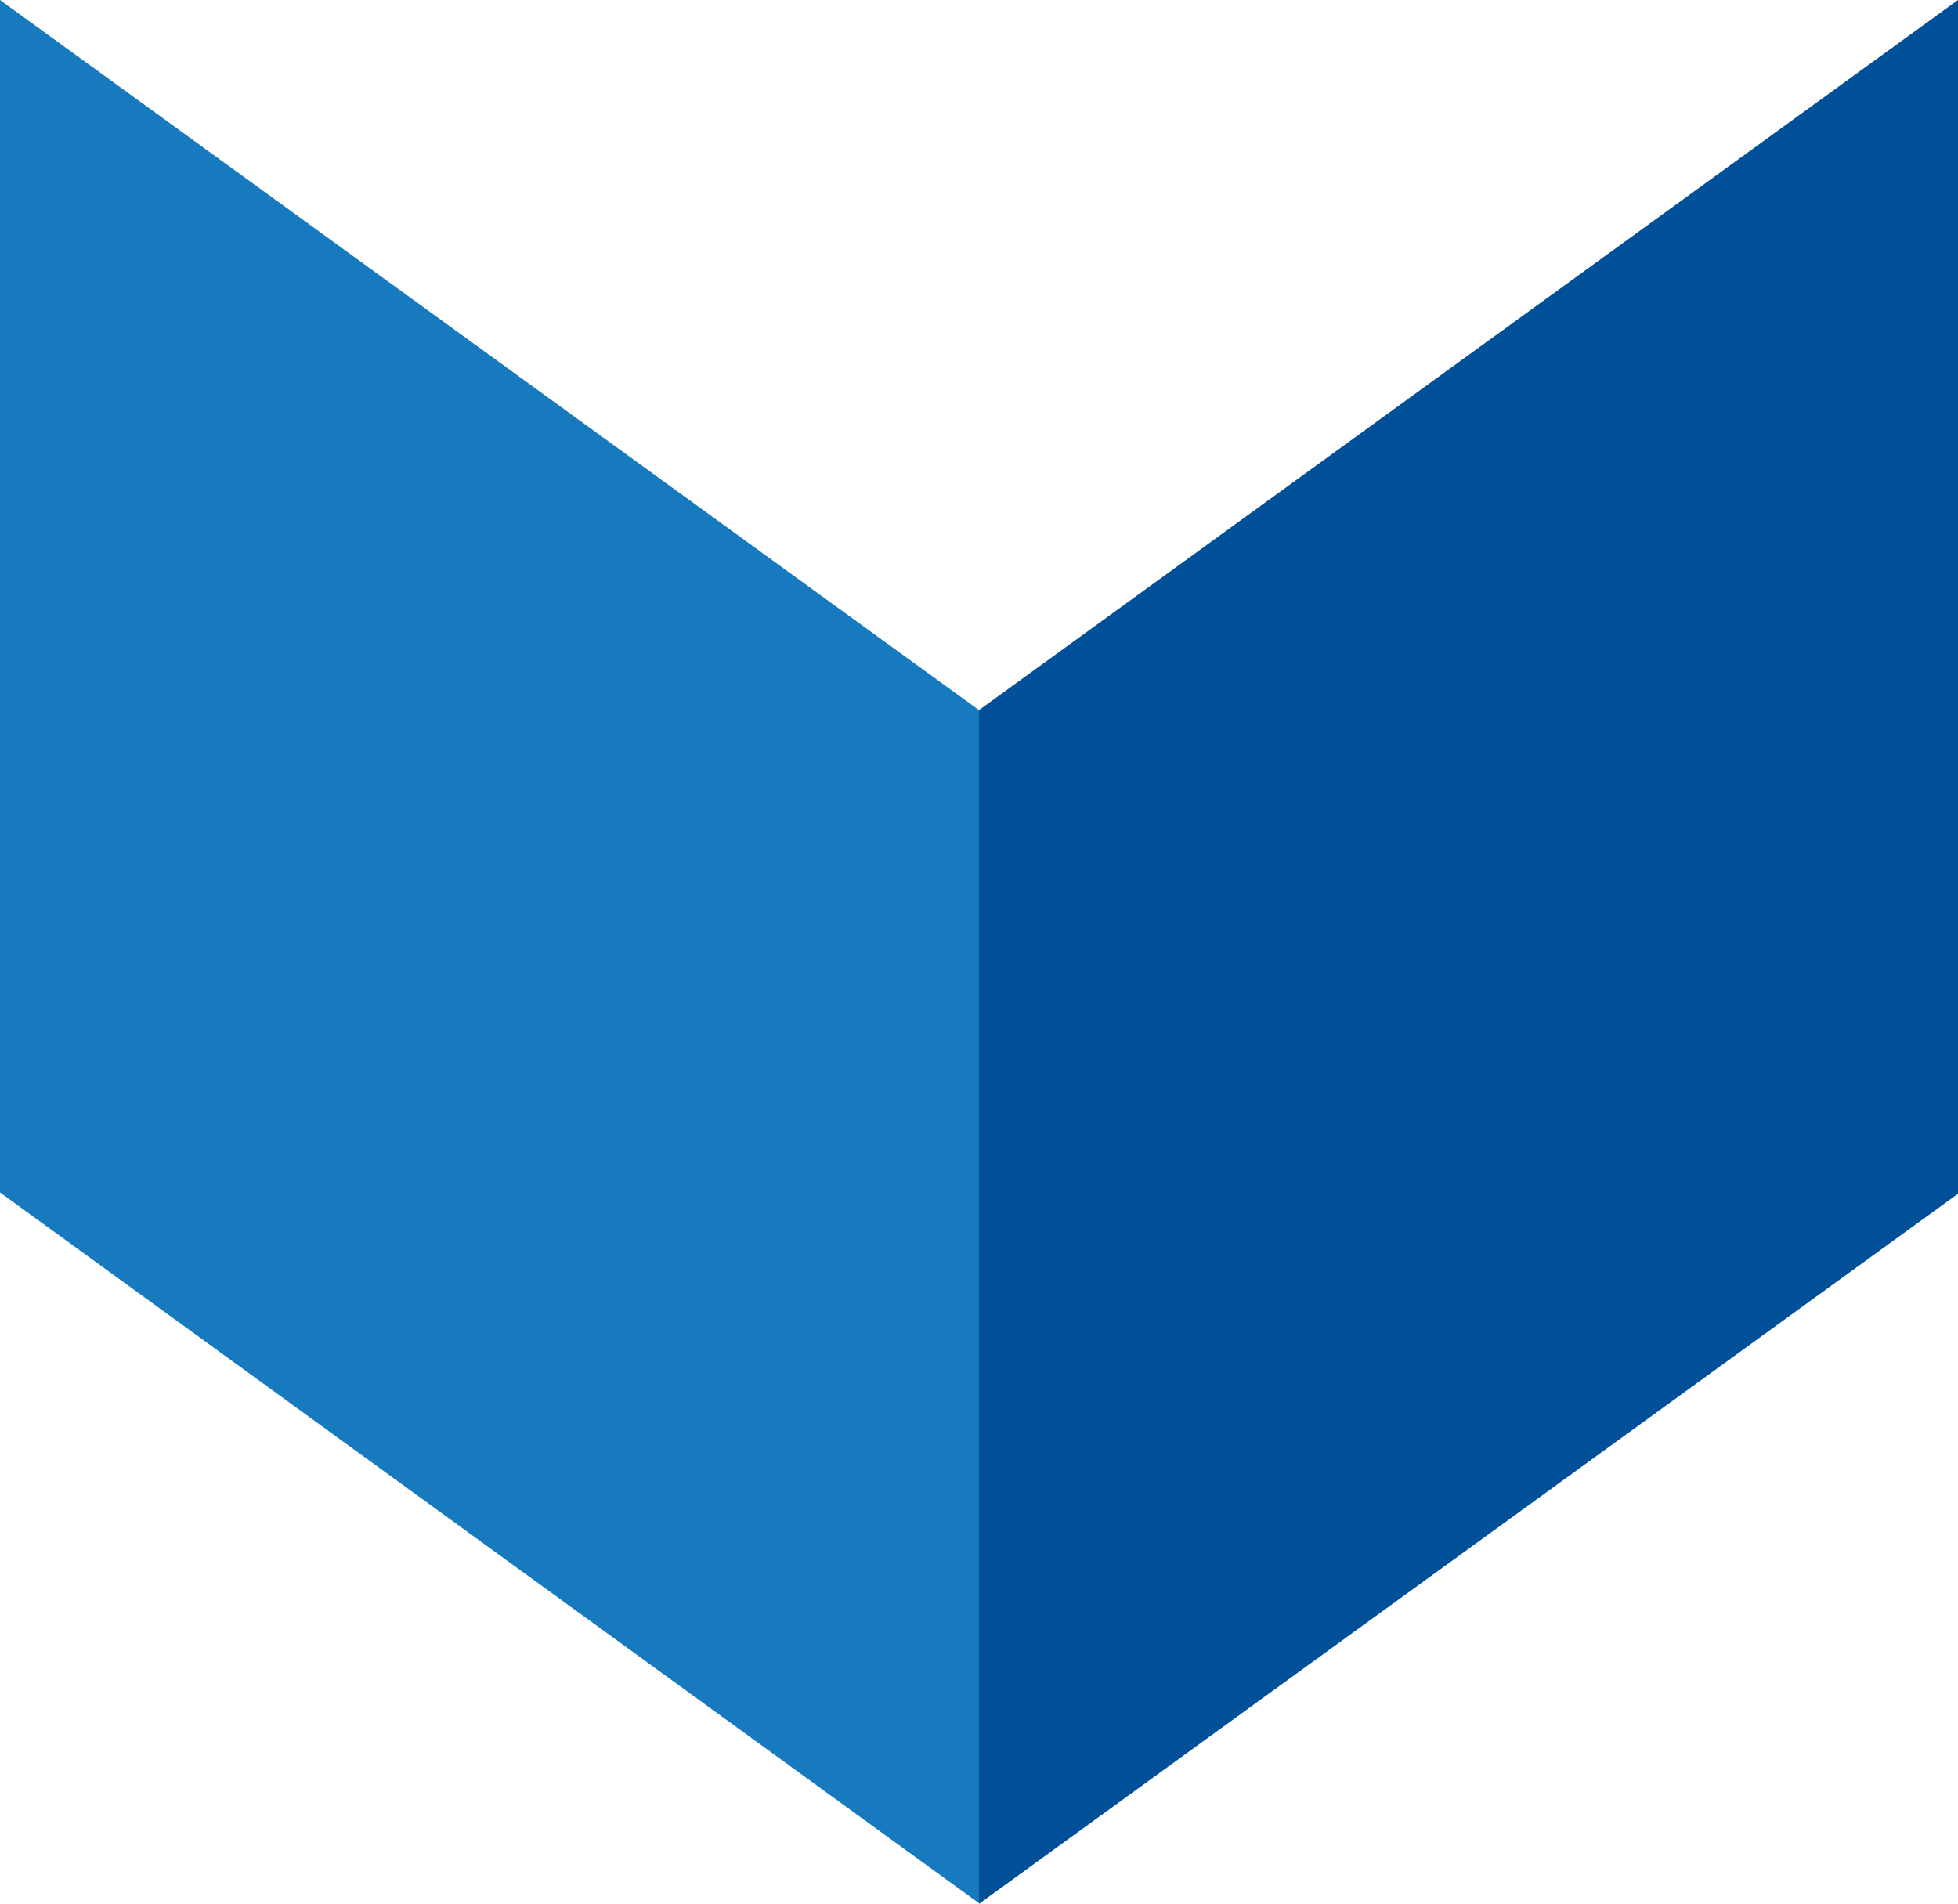 <svg id="Layer_1" data-name="Layer 1" xmlns="http://www.w3.org/2000/svg" xmlns:xlink="http://www.w3.org/1999/xlink" viewBox="0 0 300 291.7"><defs><clipPath id="clip-path" transform="translate(0 -4.2)"><rect y="4.2" width="300" height="291.65" fill="none"/></clipPath></defs><g id="Water_Blue" data-name="Water Blue"><g clip-path="url(#clip-path)"><polygon points="300 0 150 108.8 150 291.7 300 182.9 300 0" fill="#004f99"/><polygon points="150 108.8 0 0 0 182.7 150 291.6 150 108.8" fill="#177abf"/></g></g></svg>